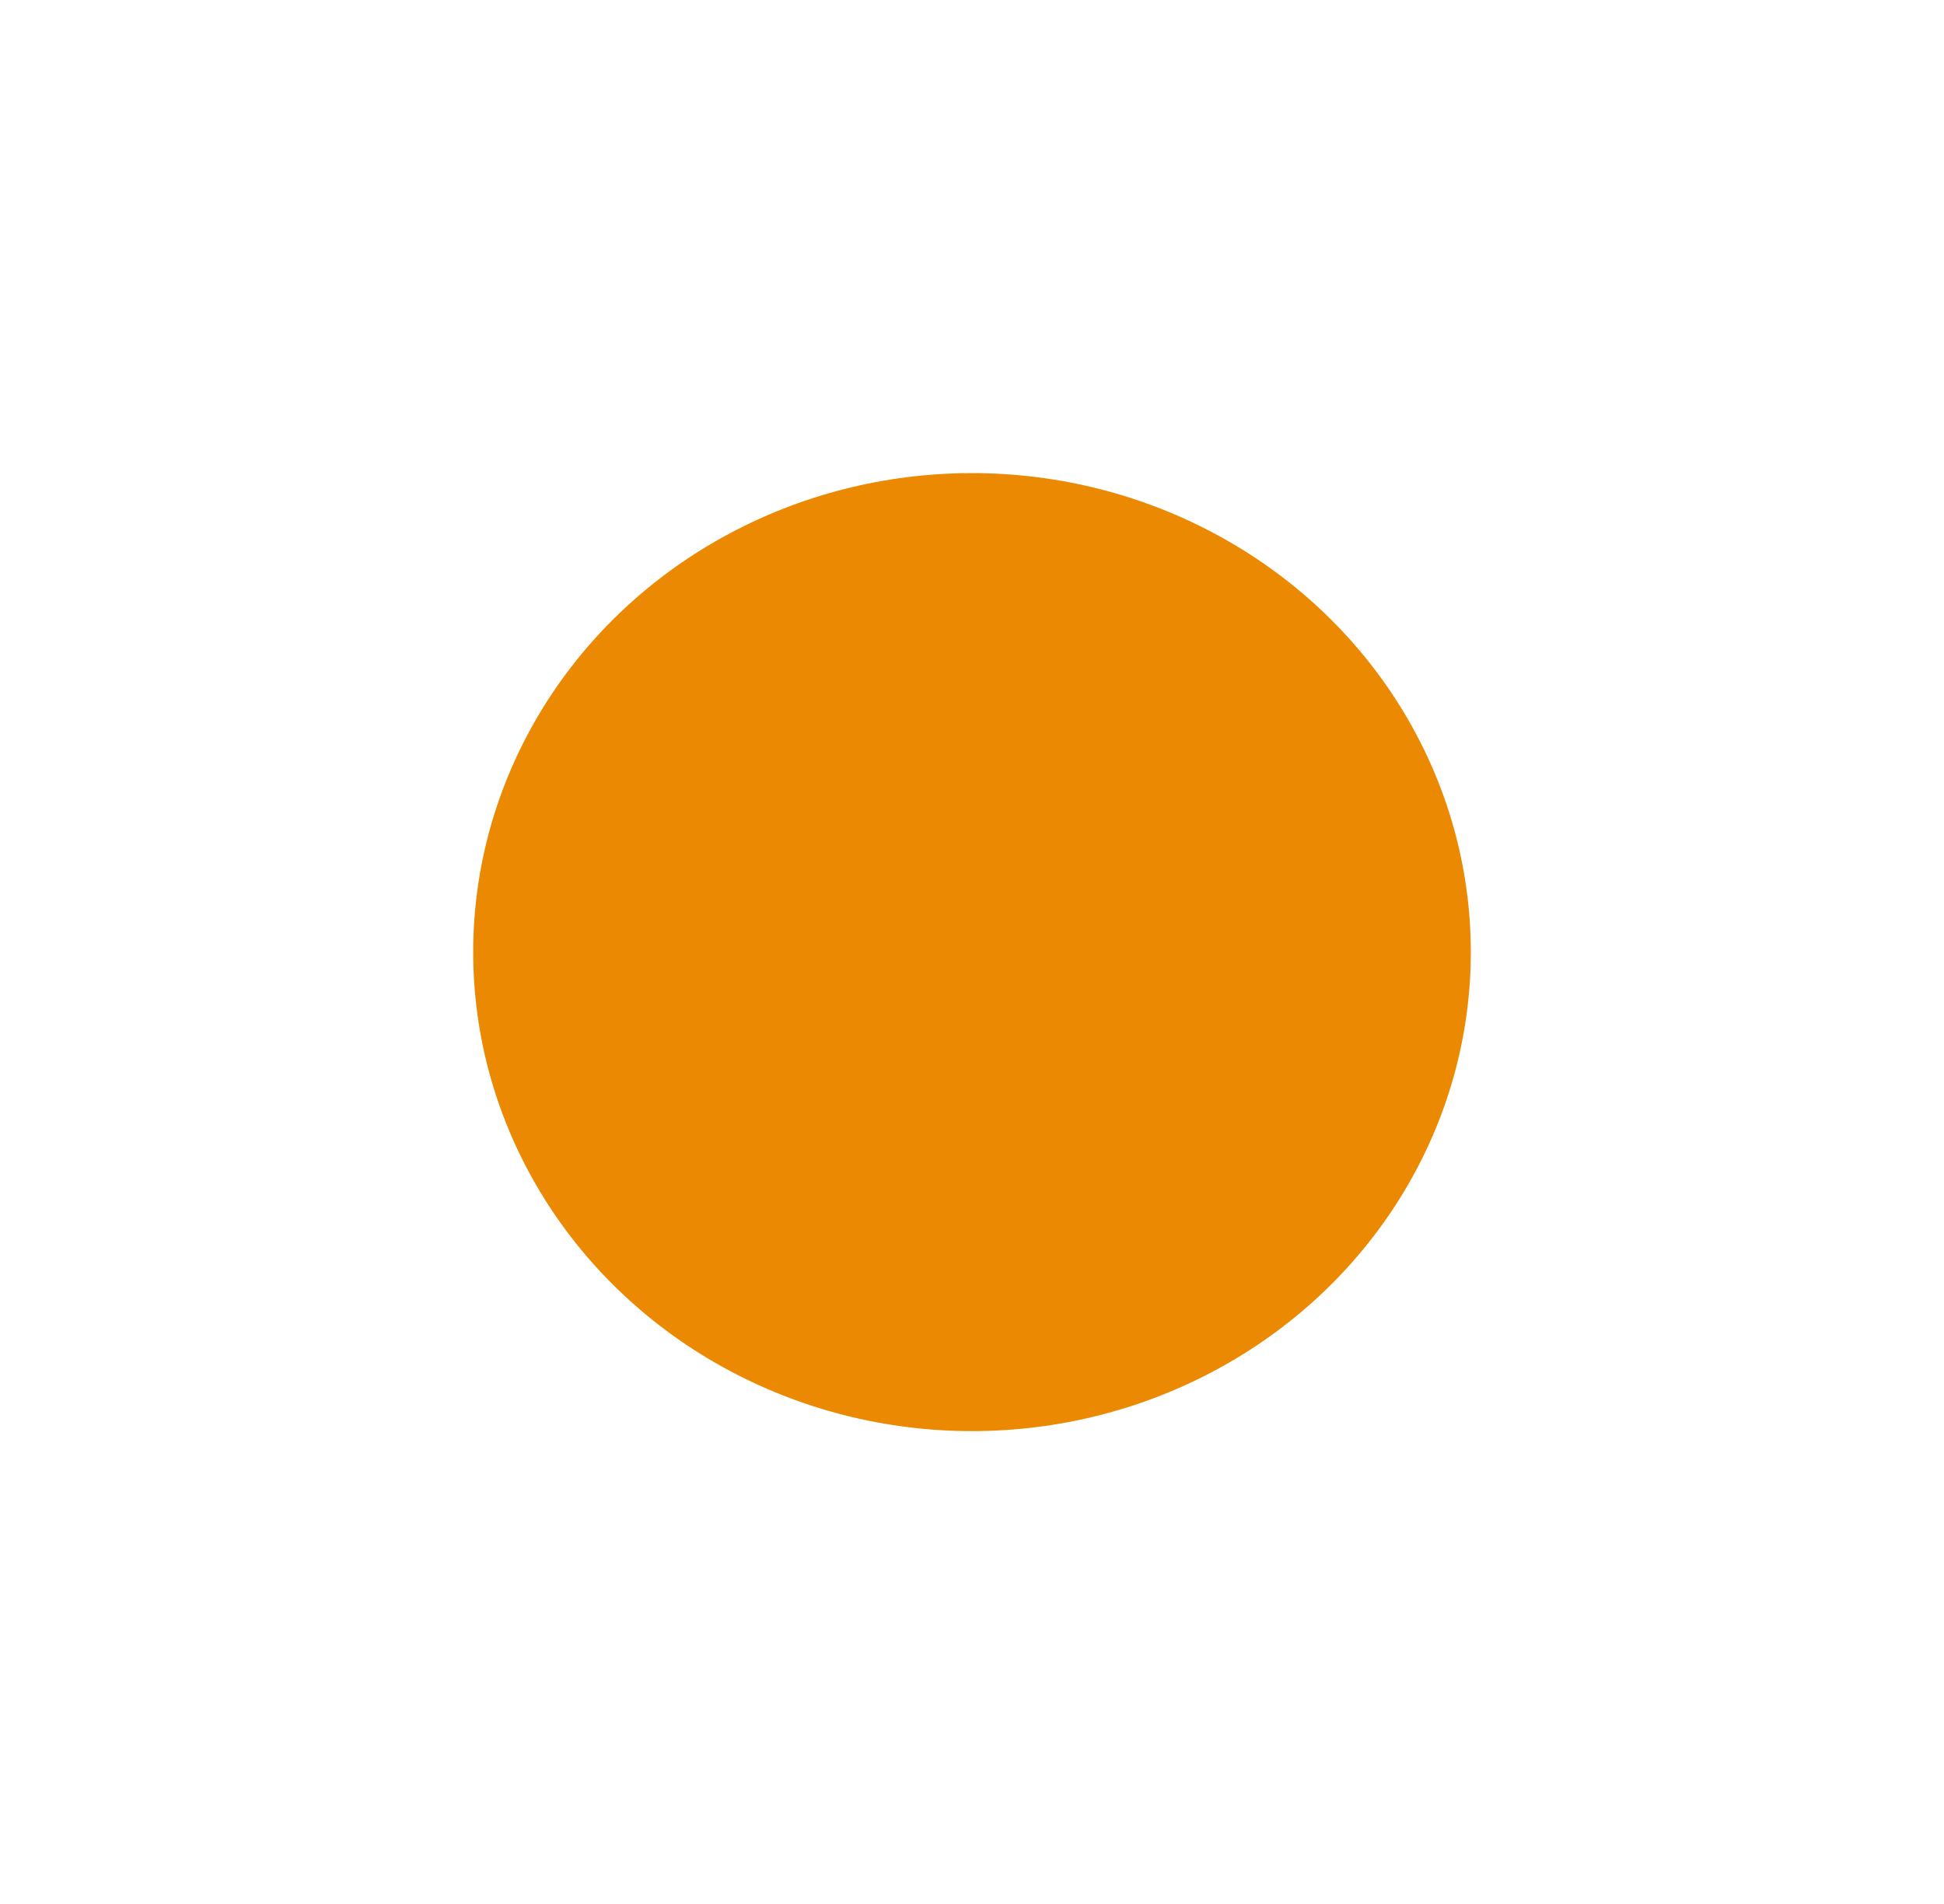 <?xml version="1.0" encoding="UTF-8"?> <svg xmlns="http://www.w3.org/2000/svg" width="986" height="966" viewBox="0 0 986 966" fill="none"><g filter="url(#filter0_f_237_3604)"><ellipse cx="493" cy="483" rx="253" ry="243" fill="#EB8A02"></ellipse></g><defs><filter id="filter0_f_237_3604" x="0" y="0" width="986" height="966" filterUnits="userSpaceOnUse" color-interpolation-filters="sRGB"><feFlood flood-opacity="0" result="BackgroundImageFix"></feFlood><feBlend mode="normal" in="SourceGraphic" in2="BackgroundImageFix" result="shape"></feBlend><feGaussianBlur stdDeviation="120" result="effect1_foregroundBlur_237_3604"></feGaussianBlur></filter></defs></svg> 